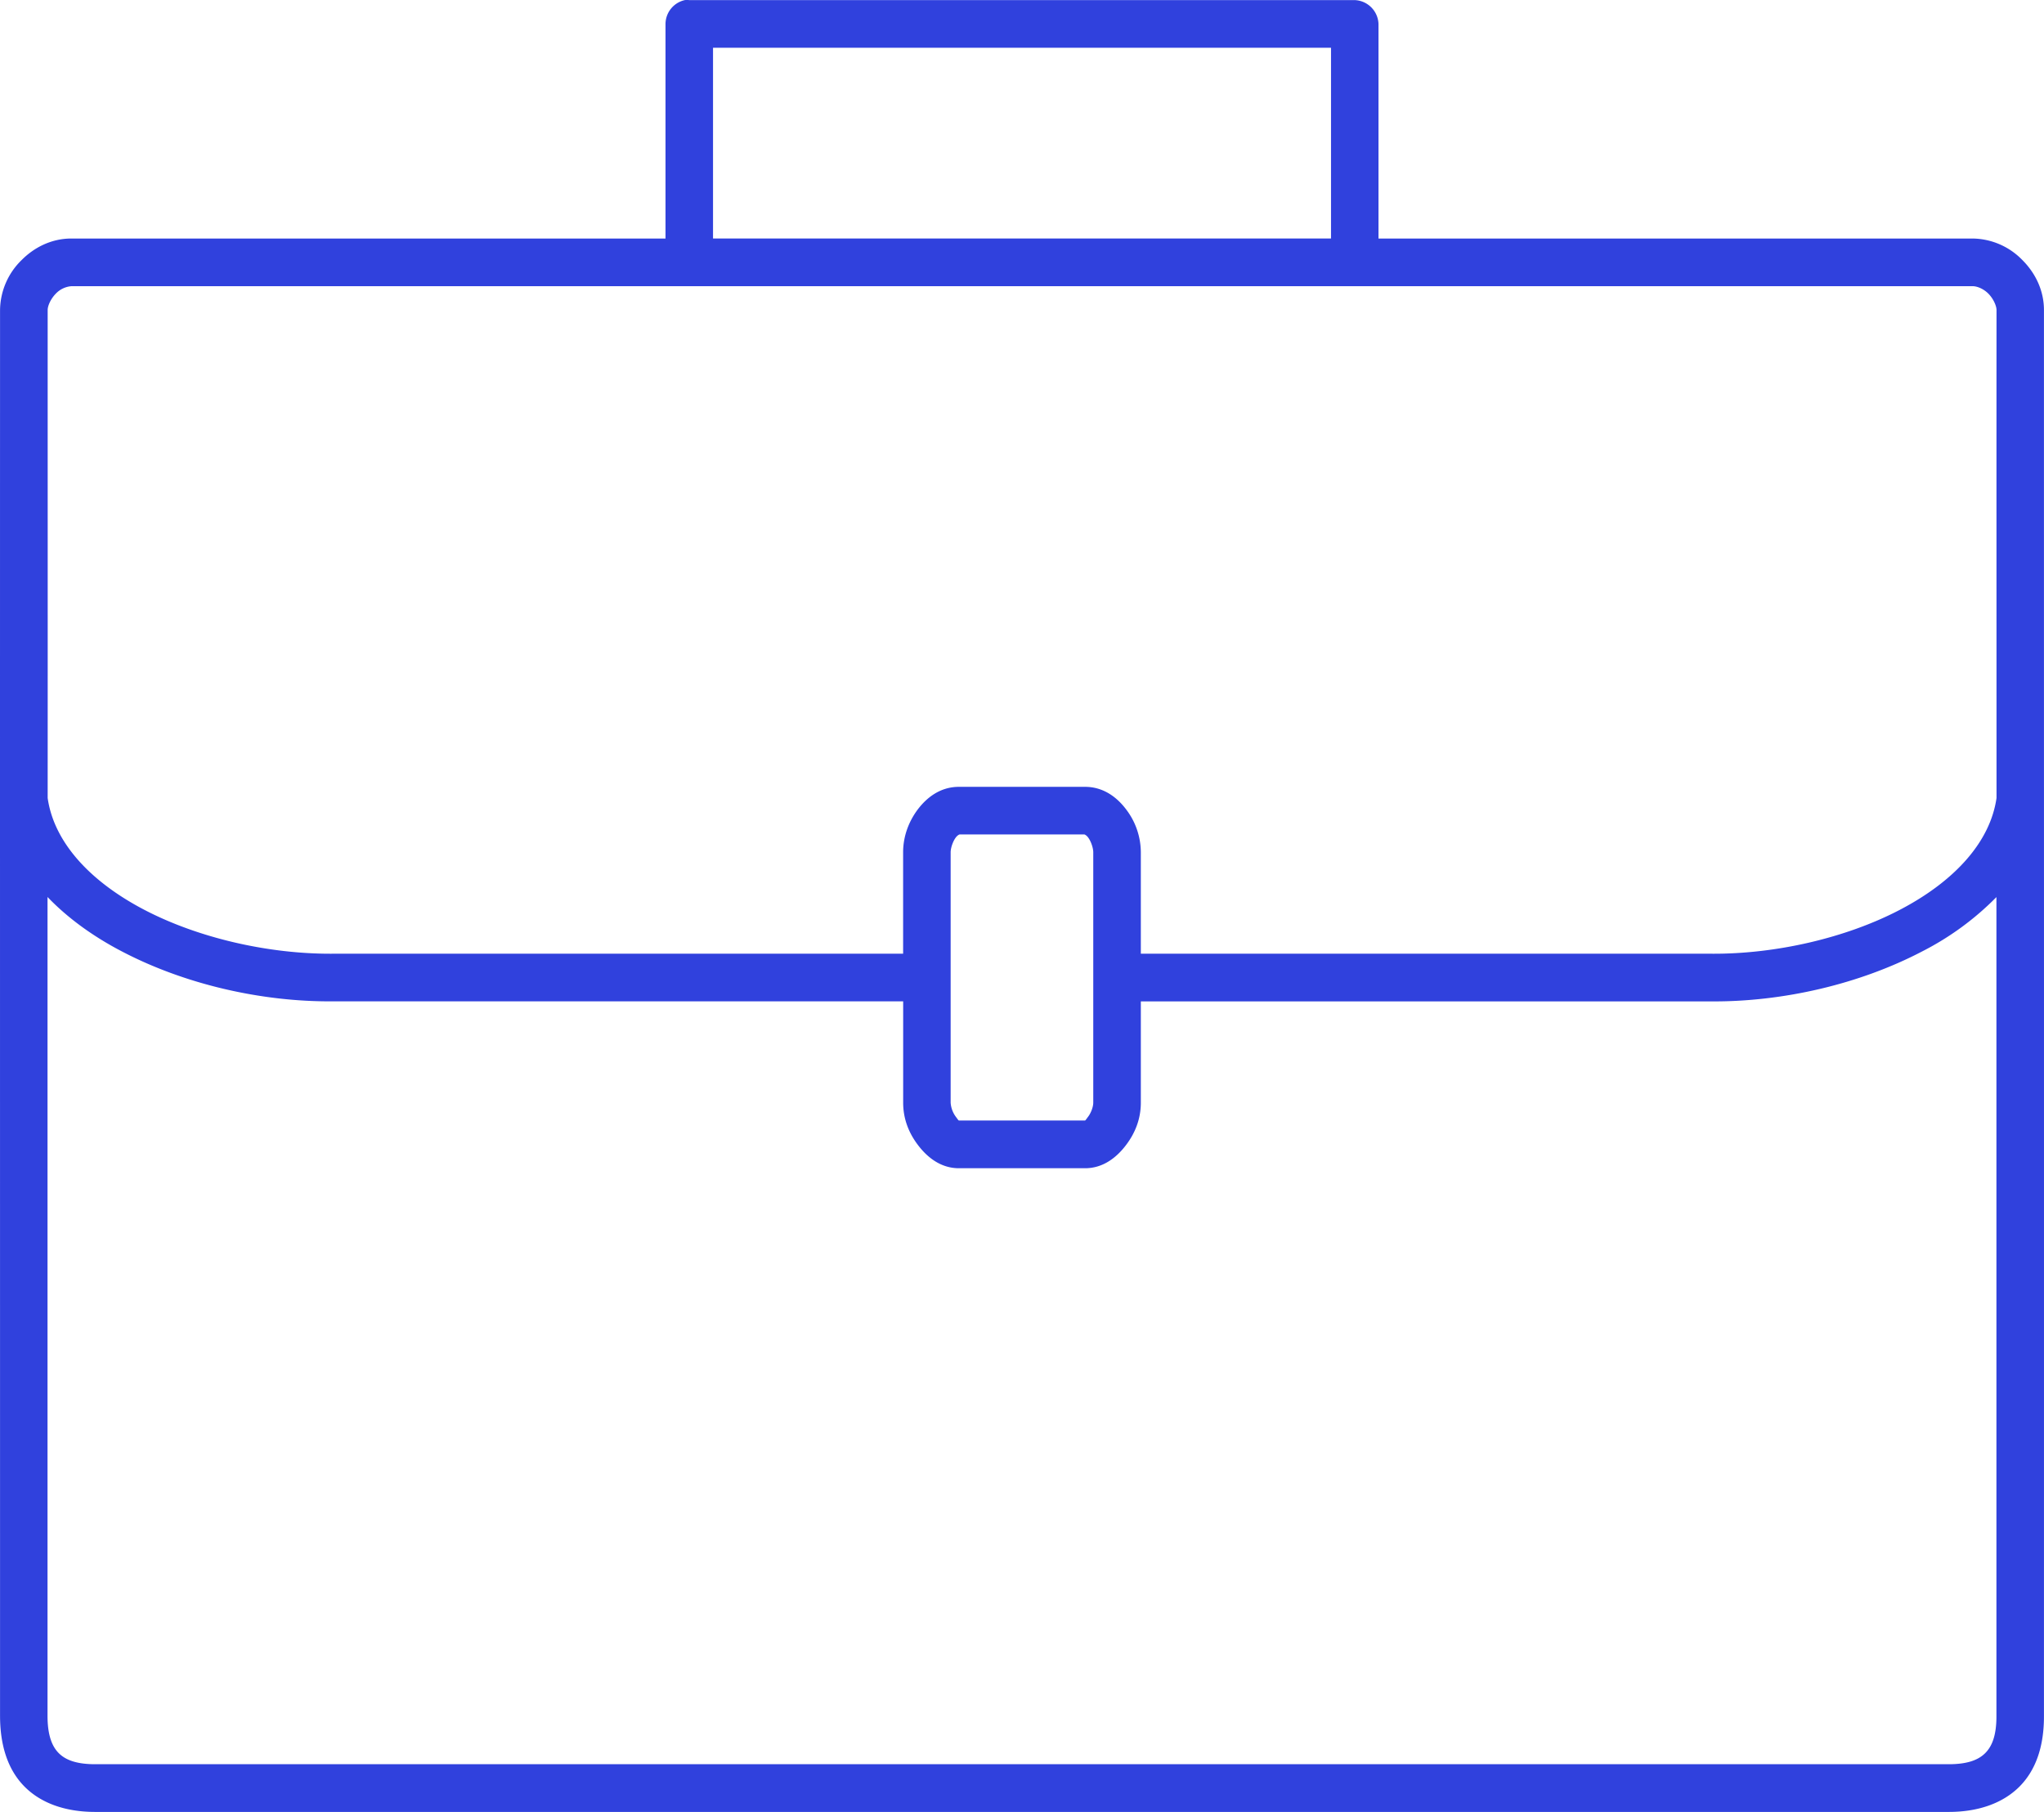 <svg width="44" height="39" fill="none" xmlns="http://www.w3.org/2000/svg"><path d="M14.742.002a.53.53 0 0 0-.416.514v4.618H1.536c-.427 0-.8.19-1.072.465a1.523 1.523 0 0 0-.463 1.074c-.002 9.931 0 19.732 0 30.258 0 .604.15 1.144.527 1.524.377.38.922.545 1.519.545h39.906c.597 0 1.142-.168 1.519-.545.376-.378.527-.909.527-1.508.002-9.94 0-20.928 0-30.274 0-.428-.19-.801-.463-1.074a1.516 1.516 0 0 0-1.072-.465h-12.79V.516a.533.533 0 0 0-.512-.514H14.836a.478.478 0 0 0-.096 0h.002Zm.607 1.026h13.303v4.105H15.349V1.028ZM1.537 6.16h40.929c.085 0 .224.048.336.16.111.112.176.267.176.353-.002 3.505 0 6.999 0 10.503-.136.954-.912 1.796-2.079 2.406-1.166.61-2.683.956-4.06.946H24.558v-2.181a1.53 1.53 0 0 0-.32-.93c-.194-.256-.485-.481-.88-.481h-2.717c-.395 0-.685.225-.88.48-.194.257-.32.576-.32.93v2.182H7.166c-1.379.01-2.895-.337-4.061-.946-1.167-.61-1.943-1.452-2.079-2.406.002-3.503 0-6.997 0-10.503 0-.09.065-.24.176-.353a.52.52 0 0 1 .336-.16h-.001ZM20.64 17.96h2.718c-.053 0 .003-.016.064.064.062.081.112.227.112.321v5.388c0 .094-.05.224-.112.305-.028.036-.048.069-.064.08h-2.718c-.016-.011-.036-.044-.064-.08a.576.576 0 0 1-.112-.305v-5.388c0-.094.05-.24.112-.32.062-.081.118-.065.064-.065ZM1.024 19.308c.442.461.992.854 1.599 1.17 1.343.703 2.99 1.087 4.54 1.075h12.279v2.181c0 .355.125.658.32.914.194.256.484.497.879.497h2.718c.394 0 .684-.24.879-.497.195-.256.32-.559.32-.914v-2.18h12.278c1.55.011 3.198-.373 4.54-1.075a6.172 6.172 0 0 0 1.6-1.17v17.638c0 .428-.105.65-.24.786-.136.136-.358.24-.784.24H2.046c-.426 0-.648-.104-.783-.24-.135-.137-.24-.367-.24-.802V19.308Z" fill="#3041DD"/></svg>